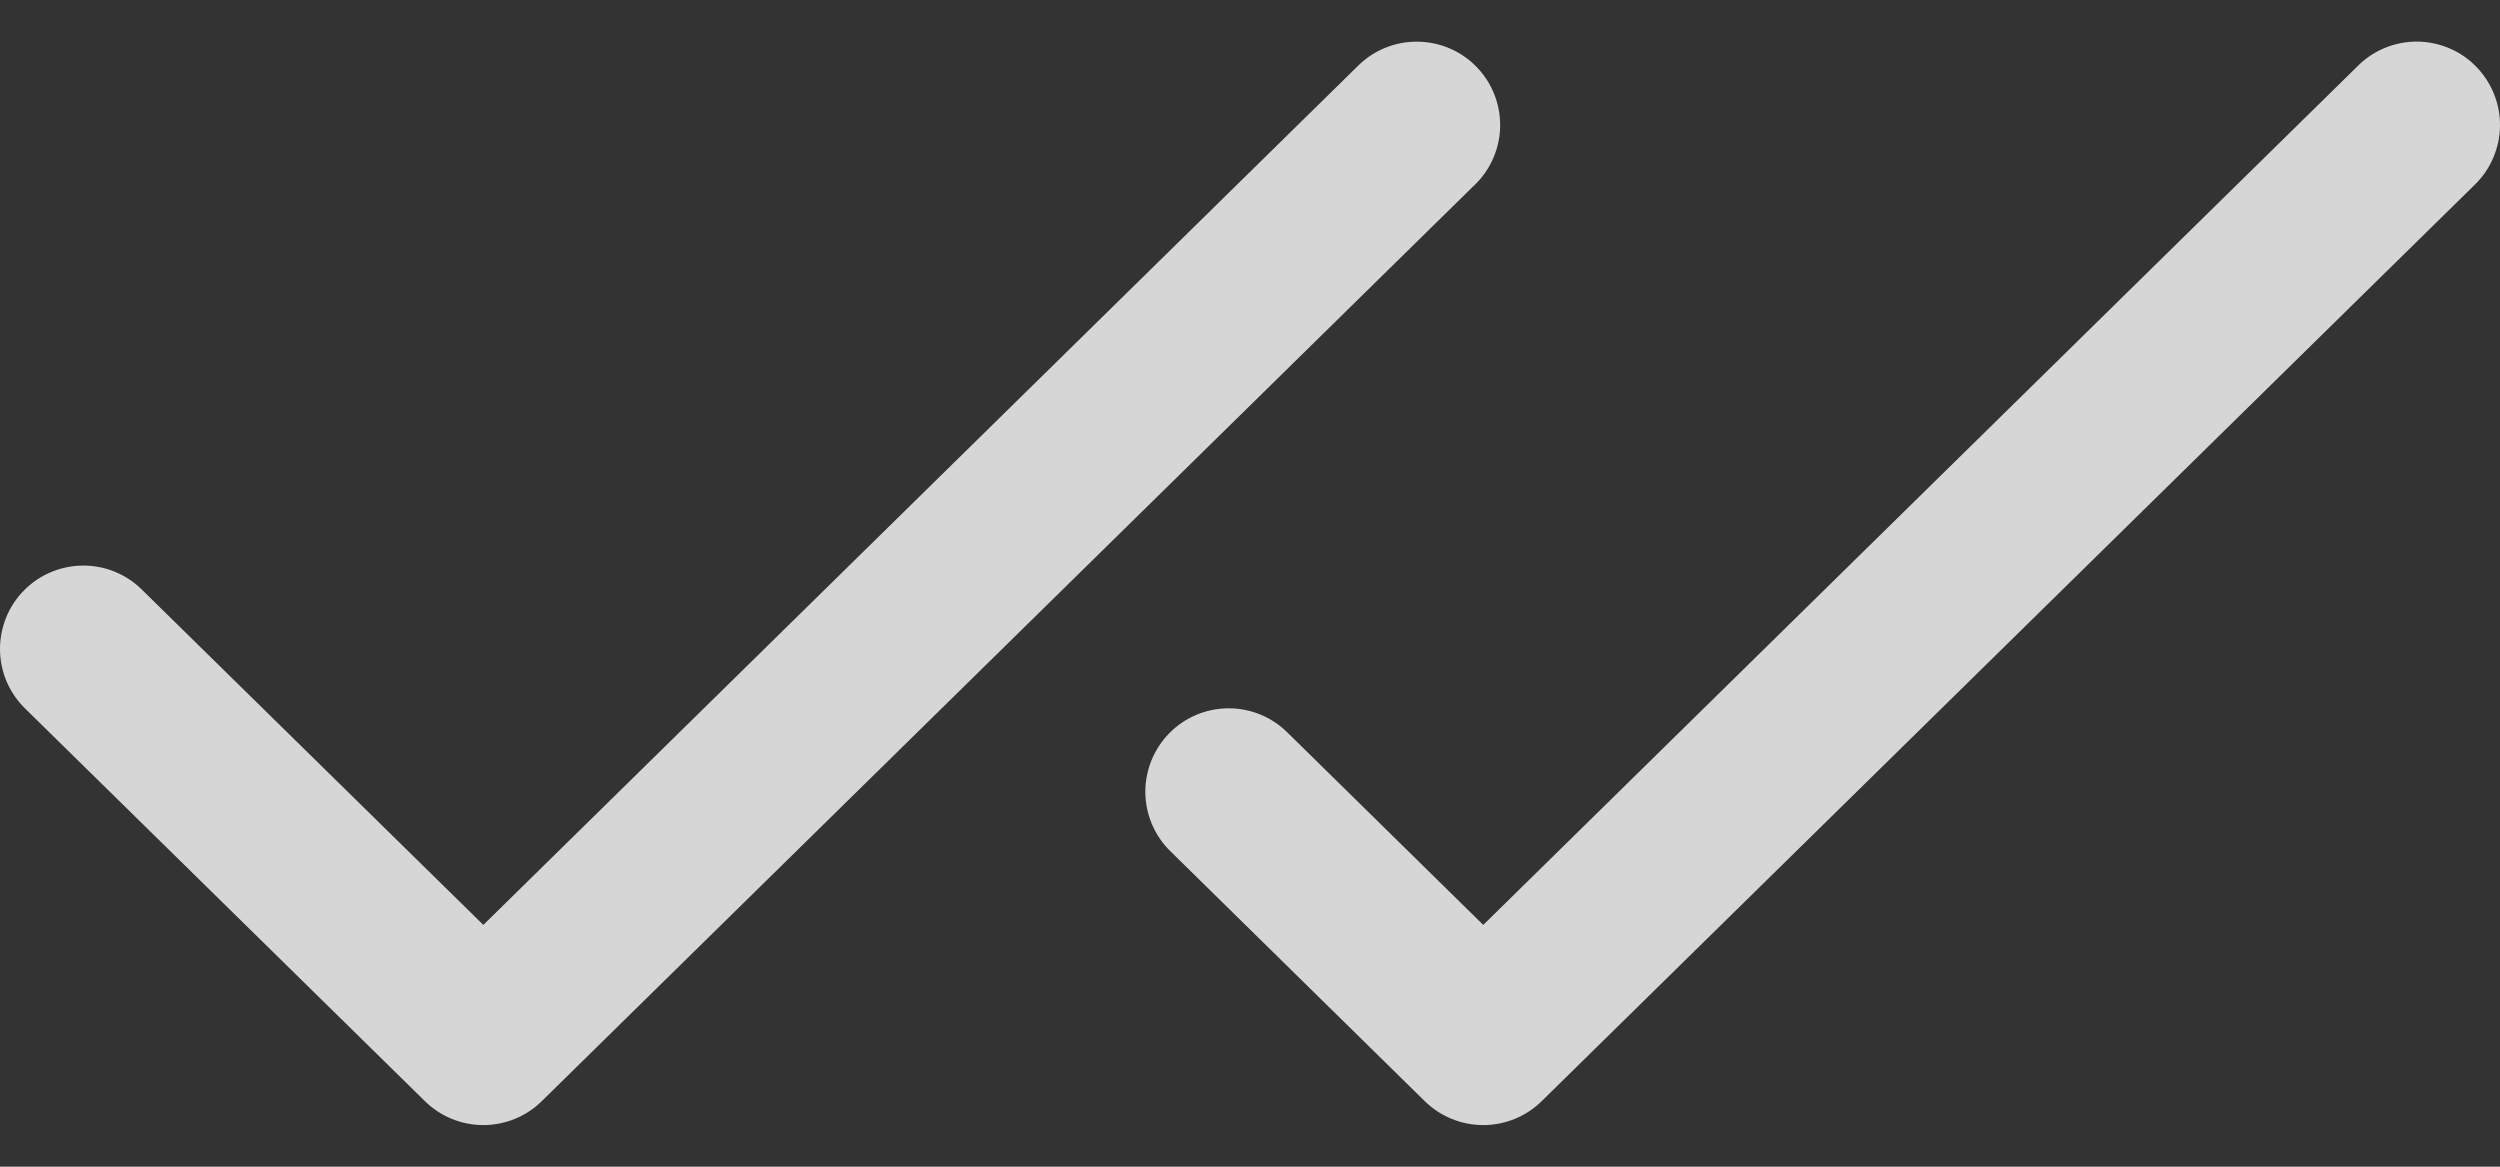 <svg width="30" height="14" viewBox="0 0 30 14" fill="none" xmlns="http://www.w3.org/2000/svg">
<rect x="0" y="0" width="30" height="14" fill="#333333" stroke="none"/>
<path d="M17.701 2.214L6.501 13.214C6.314 13.398 6.062 13.501 5.8 13.501C5.538 13.501 5.286 13.398 5.099 13.214L0.299 8.5C0.205 8.408 0.131 8.298 0.079 8.177C0.028 8.056 0.001 7.927 3.52519e-05 7.795C-0.001 7.664 0.024 7.534 0.073 7.412C0.122 7.29 0.195 7.179 0.287 7.086C0.379 6.992 0.489 6.917 0.61 6.866C0.731 6.815 0.86 6.788 0.992 6.787C1.123 6.786 1.253 6.81 1.375 6.86C1.497 6.909 1.608 6.982 1.701 7.074L5.8 11.099L16.3 0.786C16.489 0.6 16.745 0.497 17.01 0.5C17.141 0.501 17.271 0.528 17.392 0.579C17.513 0.63 17.623 0.705 17.715 0.799C17.807 0.893 17.88 1.004 17.929 1.125C17.978 1.247 18.003 1.378 18.002 1.509C18.001 1.64 17.974 1.77 17.922 1.891C17.871 2.012 17.796 2.122 17.702 2.214H17.701ZM29.713 0.799C29.622 0.705 29.512 0.63 29.391 0.579C29.27 0.528 29.14 0.5 29.009 0.499C28.877 0.498 28.747 0.523 28.625 0.572C28.503 0.621 28.392 0.694 28.299 0.786L17.799 11.099L15.445 8.786C15.256 8.6 15 8.497 14.735 8.5C14.47 8.502 14.216 8.61 14.031 8.799C13.845 8.989 13.742 9.244 13.744 9.509C13.747 9.775 13.854 10.028 14.044 10.214L17.097 13.214C17.285 13.398 17.536 13.501 17.799 13.501C18.061 13.501 18.313 13.398 18.5 13.214L29.7 2.214C29.794 2.122 29.869 2.012 29.92 1.891C29.971 1.77 29.999 1.641 30 1.509C30.001 1.378 29.977 1.247 29.927 1.126C29.878 1.004 29.806 0.893 29.713 0.799Z" fill="white" fill-opacity="0.8"/>
</svg>
